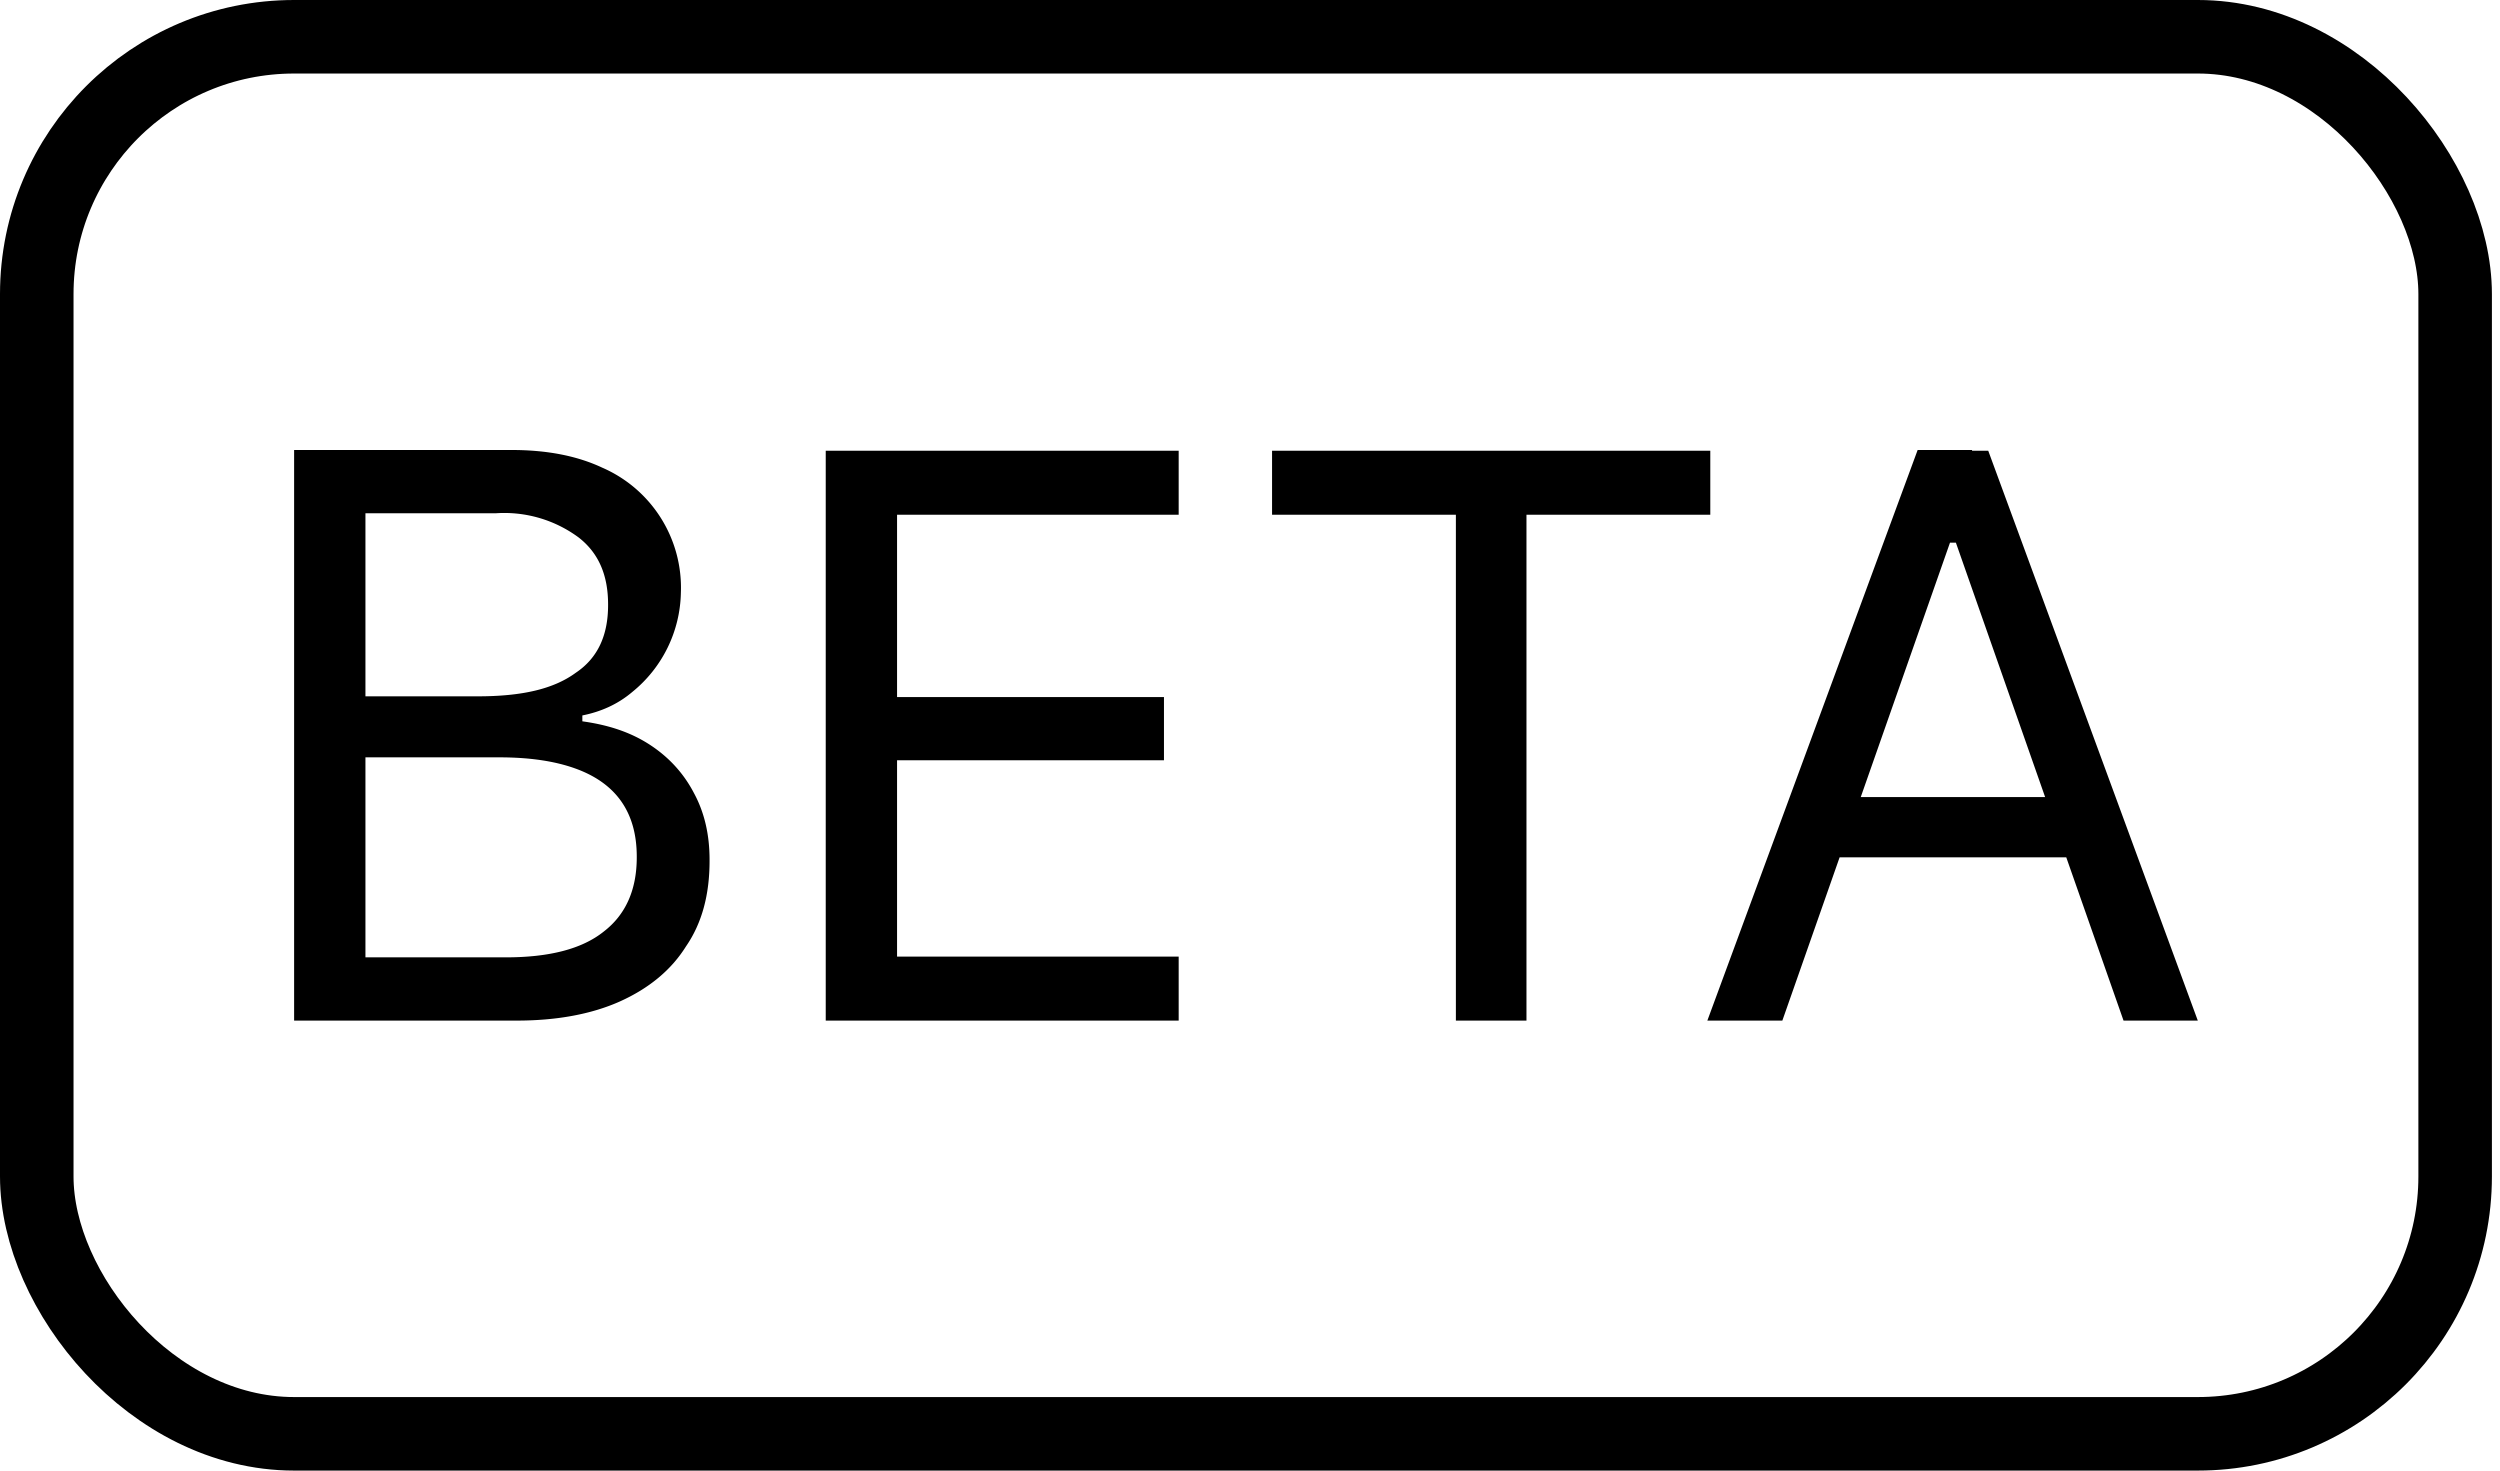 <!-- This Source Code Form is subject to the terms of the Mozilla Public
   - License, v. 2.0. If a copy of the MPL was not distributed with this
   - file, You can obtain one at http://mozilla.org/MPL/2.0/. -->
<svg width="34" height="20" xmlns="http://www.w3.org/2000/svg">
  <g fill="none" fill-rule="evenodd">
    <path d="M4.48 13.88v-.86h2.4c.58 0 1.03-.11 1.33-.35.3-.23.45-.57.45-1.01v-.01c0-.3-.07-.55-.21-.75-.14-.2-.35-.35-.63-.45-.28-.1-.62-.15-1.03-.15h-2.3v-.83H6.5c.6 0 1.03-.1 1.33-.32.3-.2.44-.51.44-.92v-.01c0-.4-.13-.7-.4-.91a1.7 1.7 0 0 0-1.12-.33H4.48v-.86h2.48c.48 0 .89.08 1.23.24a1.78 1.78 0 0 1 1.07 1.7 1.78 1.78 0 0 1-.66 1.35c-.2.17-.43.27-.68.32v.08c.36.05.66.15.92.32s.46.39.6.66c.14.26.21.56.21.9v.02c0 .45-.1.84-.32 1.16-.2.32-.5.57-.9.75-.38.17-.85.26-1.4.26H4.47Zm-.48 0V6.12h.97v7.76H4ZM11.23 13.88V6.13h4.8V7H12.2v2.48h3.63v.86H12.2v2.67h3.83v.87zM19.8 13.88V7h-2.5v-.87h5.96V7h-2.5v6.88zM23.22 13.88l2.86-7.76h.74v1.26h-.3l-2.28 6.5h-1.02Zm1.3-2.22.3-.82h3.5l.3.82h-4.1Zm4.36 2.22-2.28-6.5V6.13h.44l2.85 7.75h-1.01Z"
          fill="context-fill" fill-rule="nonzero"/>
    <rect stroke="context-stroke" x=".5" y=".5" width="32.89" height="19" rx="3.5"/>
  </g>
</svg>
